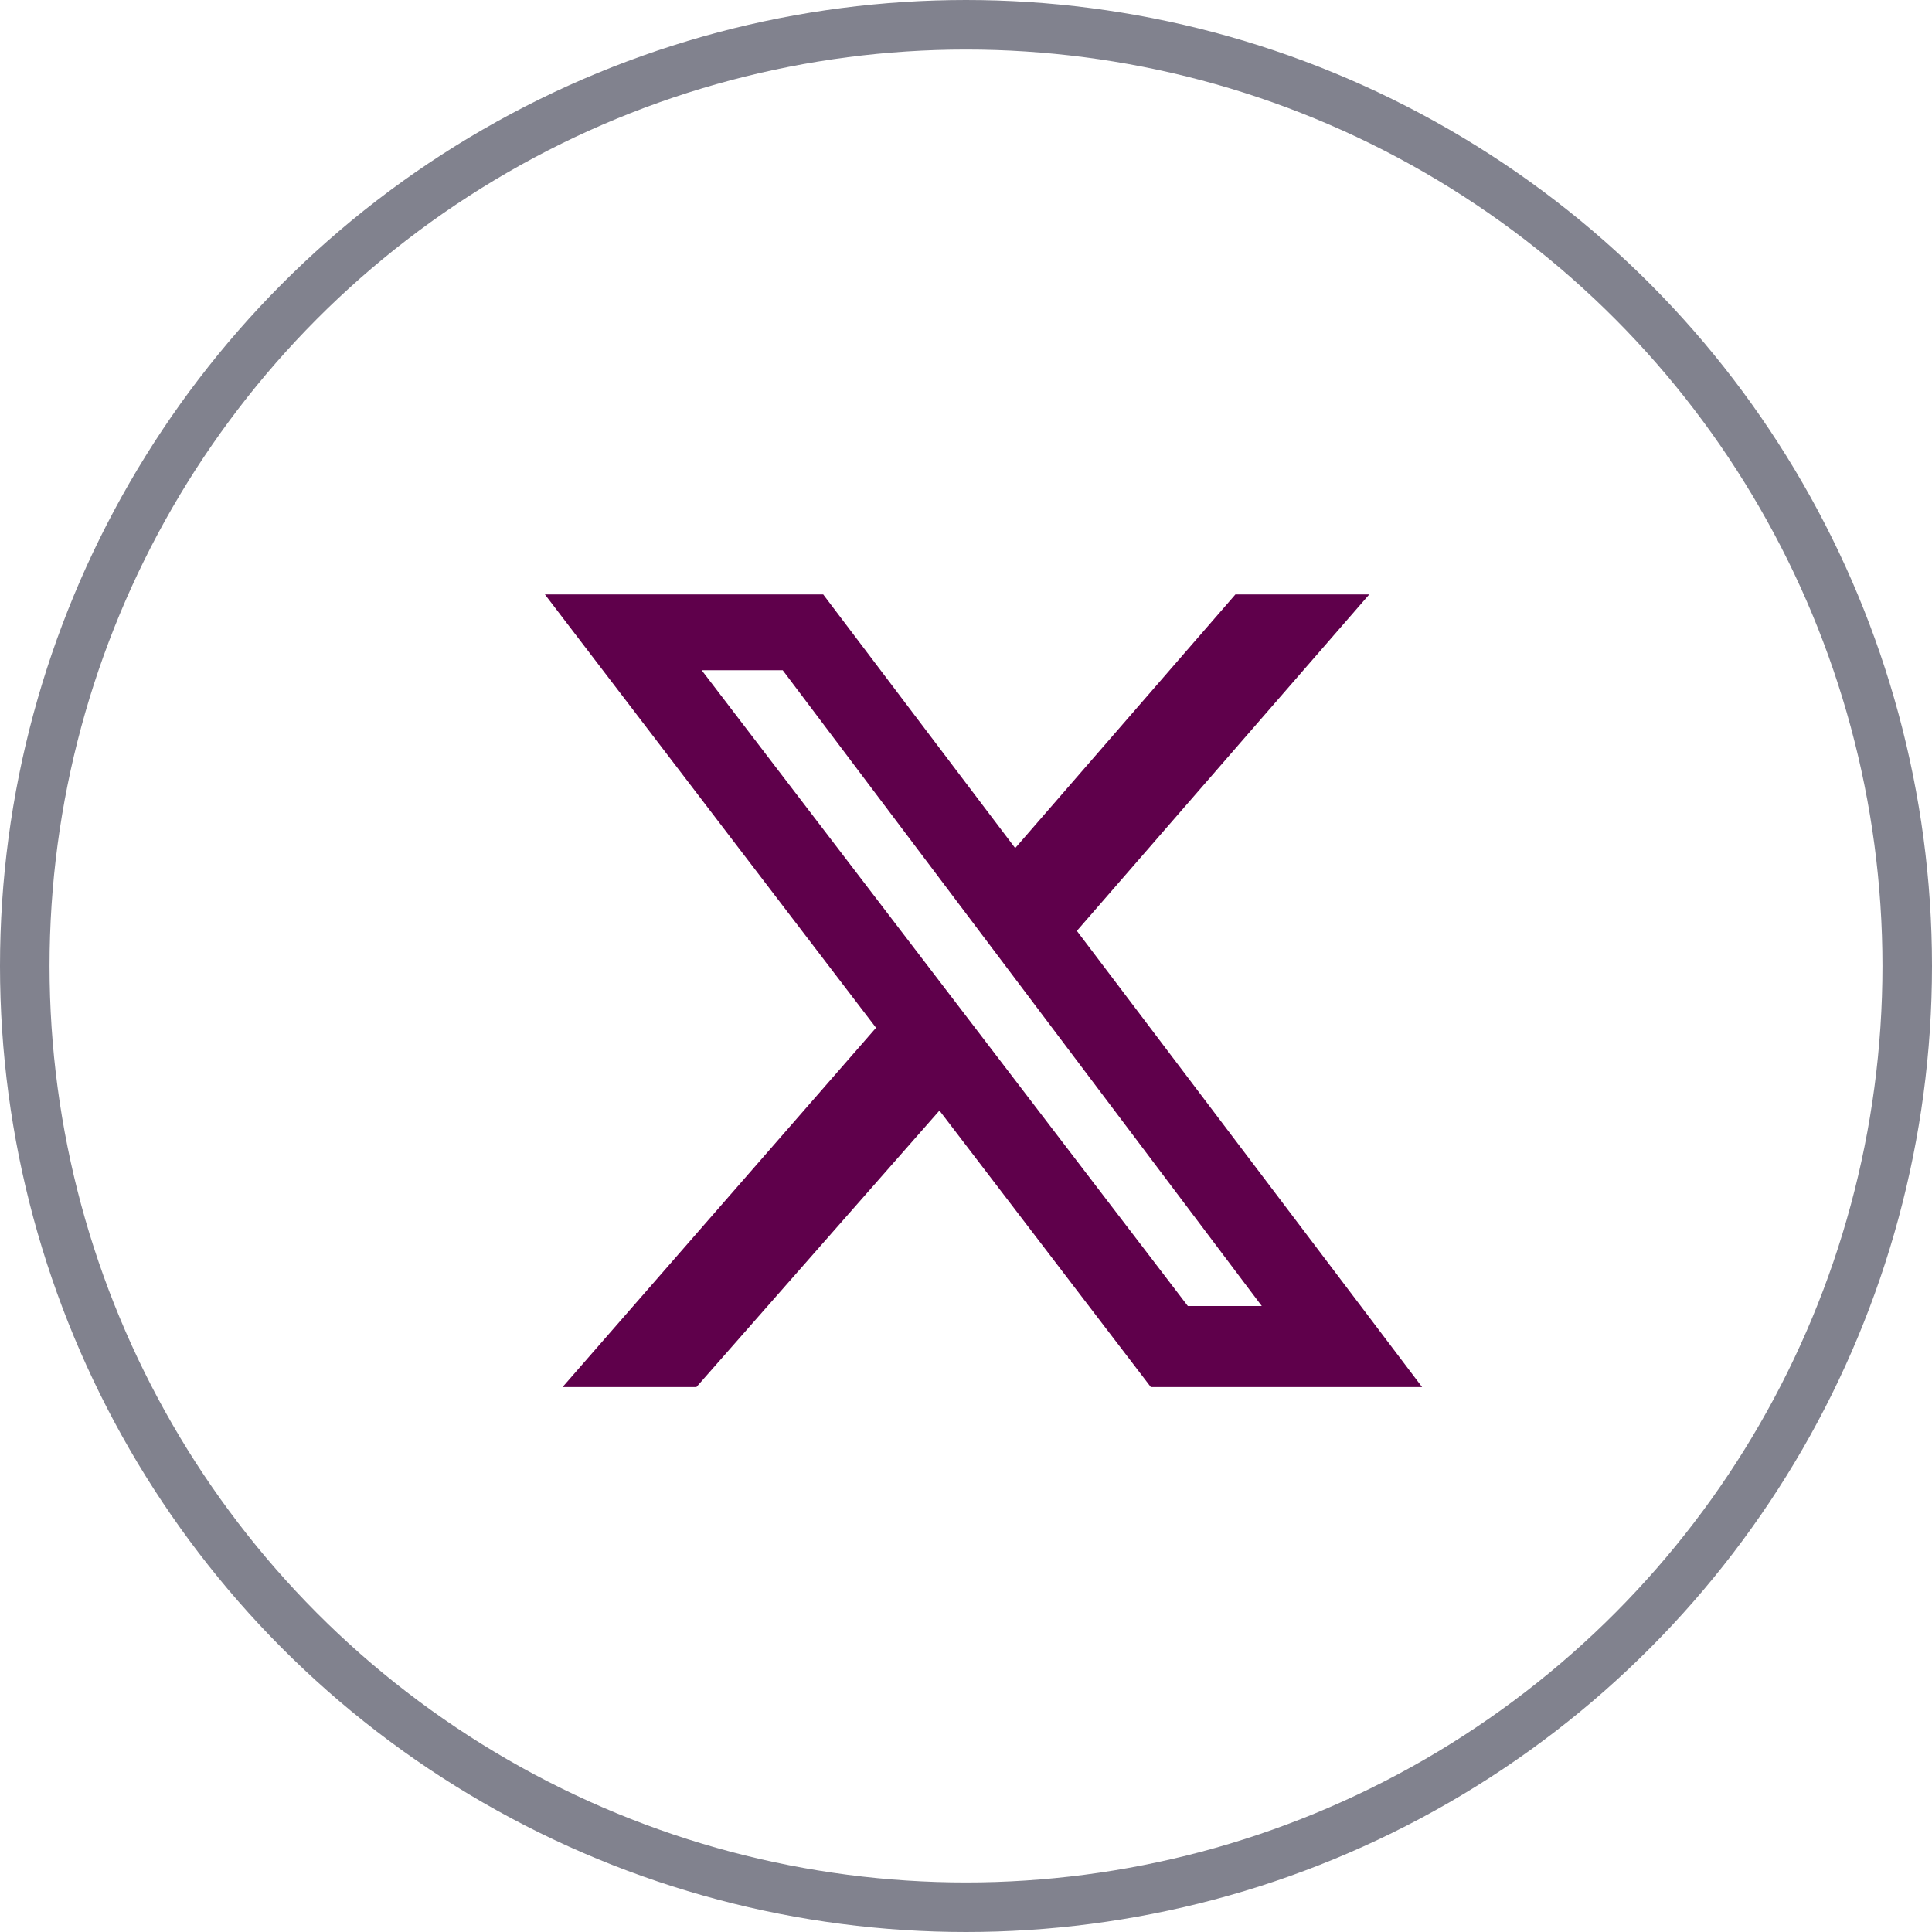 <svg width="39" height="39" viewBox="0 0 39 39" fill="none" xmlns="http://www.w3.org/2000/svg">
<g clip-path="url(#clip0_576_13606)">
<circle cx="19.5" cy="19.5" r="19" stroke="#81828E"/>
<g clip-path="url(#clip1_576_13606)">
<path d="M24.938 12H27.64L21.738 18.791L28.707 28H23.231L18.964 22.418L14.058 28H11.356L17.684 20.747L11 12H16.618L20.493 17.12L24.938 12ZM23.978 26.364H25.471L15.8 13.529H14.164L23.978 26.364Z" fill="#5F004B"/>
</g>
</g>
<defs>
<clipPath id="clip0_576_13606">
<rect width="39" height="39" fill="white"/>
</clipPath>
<clipPath id="clip1_576_13606">
<rect width="17.707" height="16" fill="white" transform="translate(11 12)"/>
</clipPath>
</defs>
</svg>
